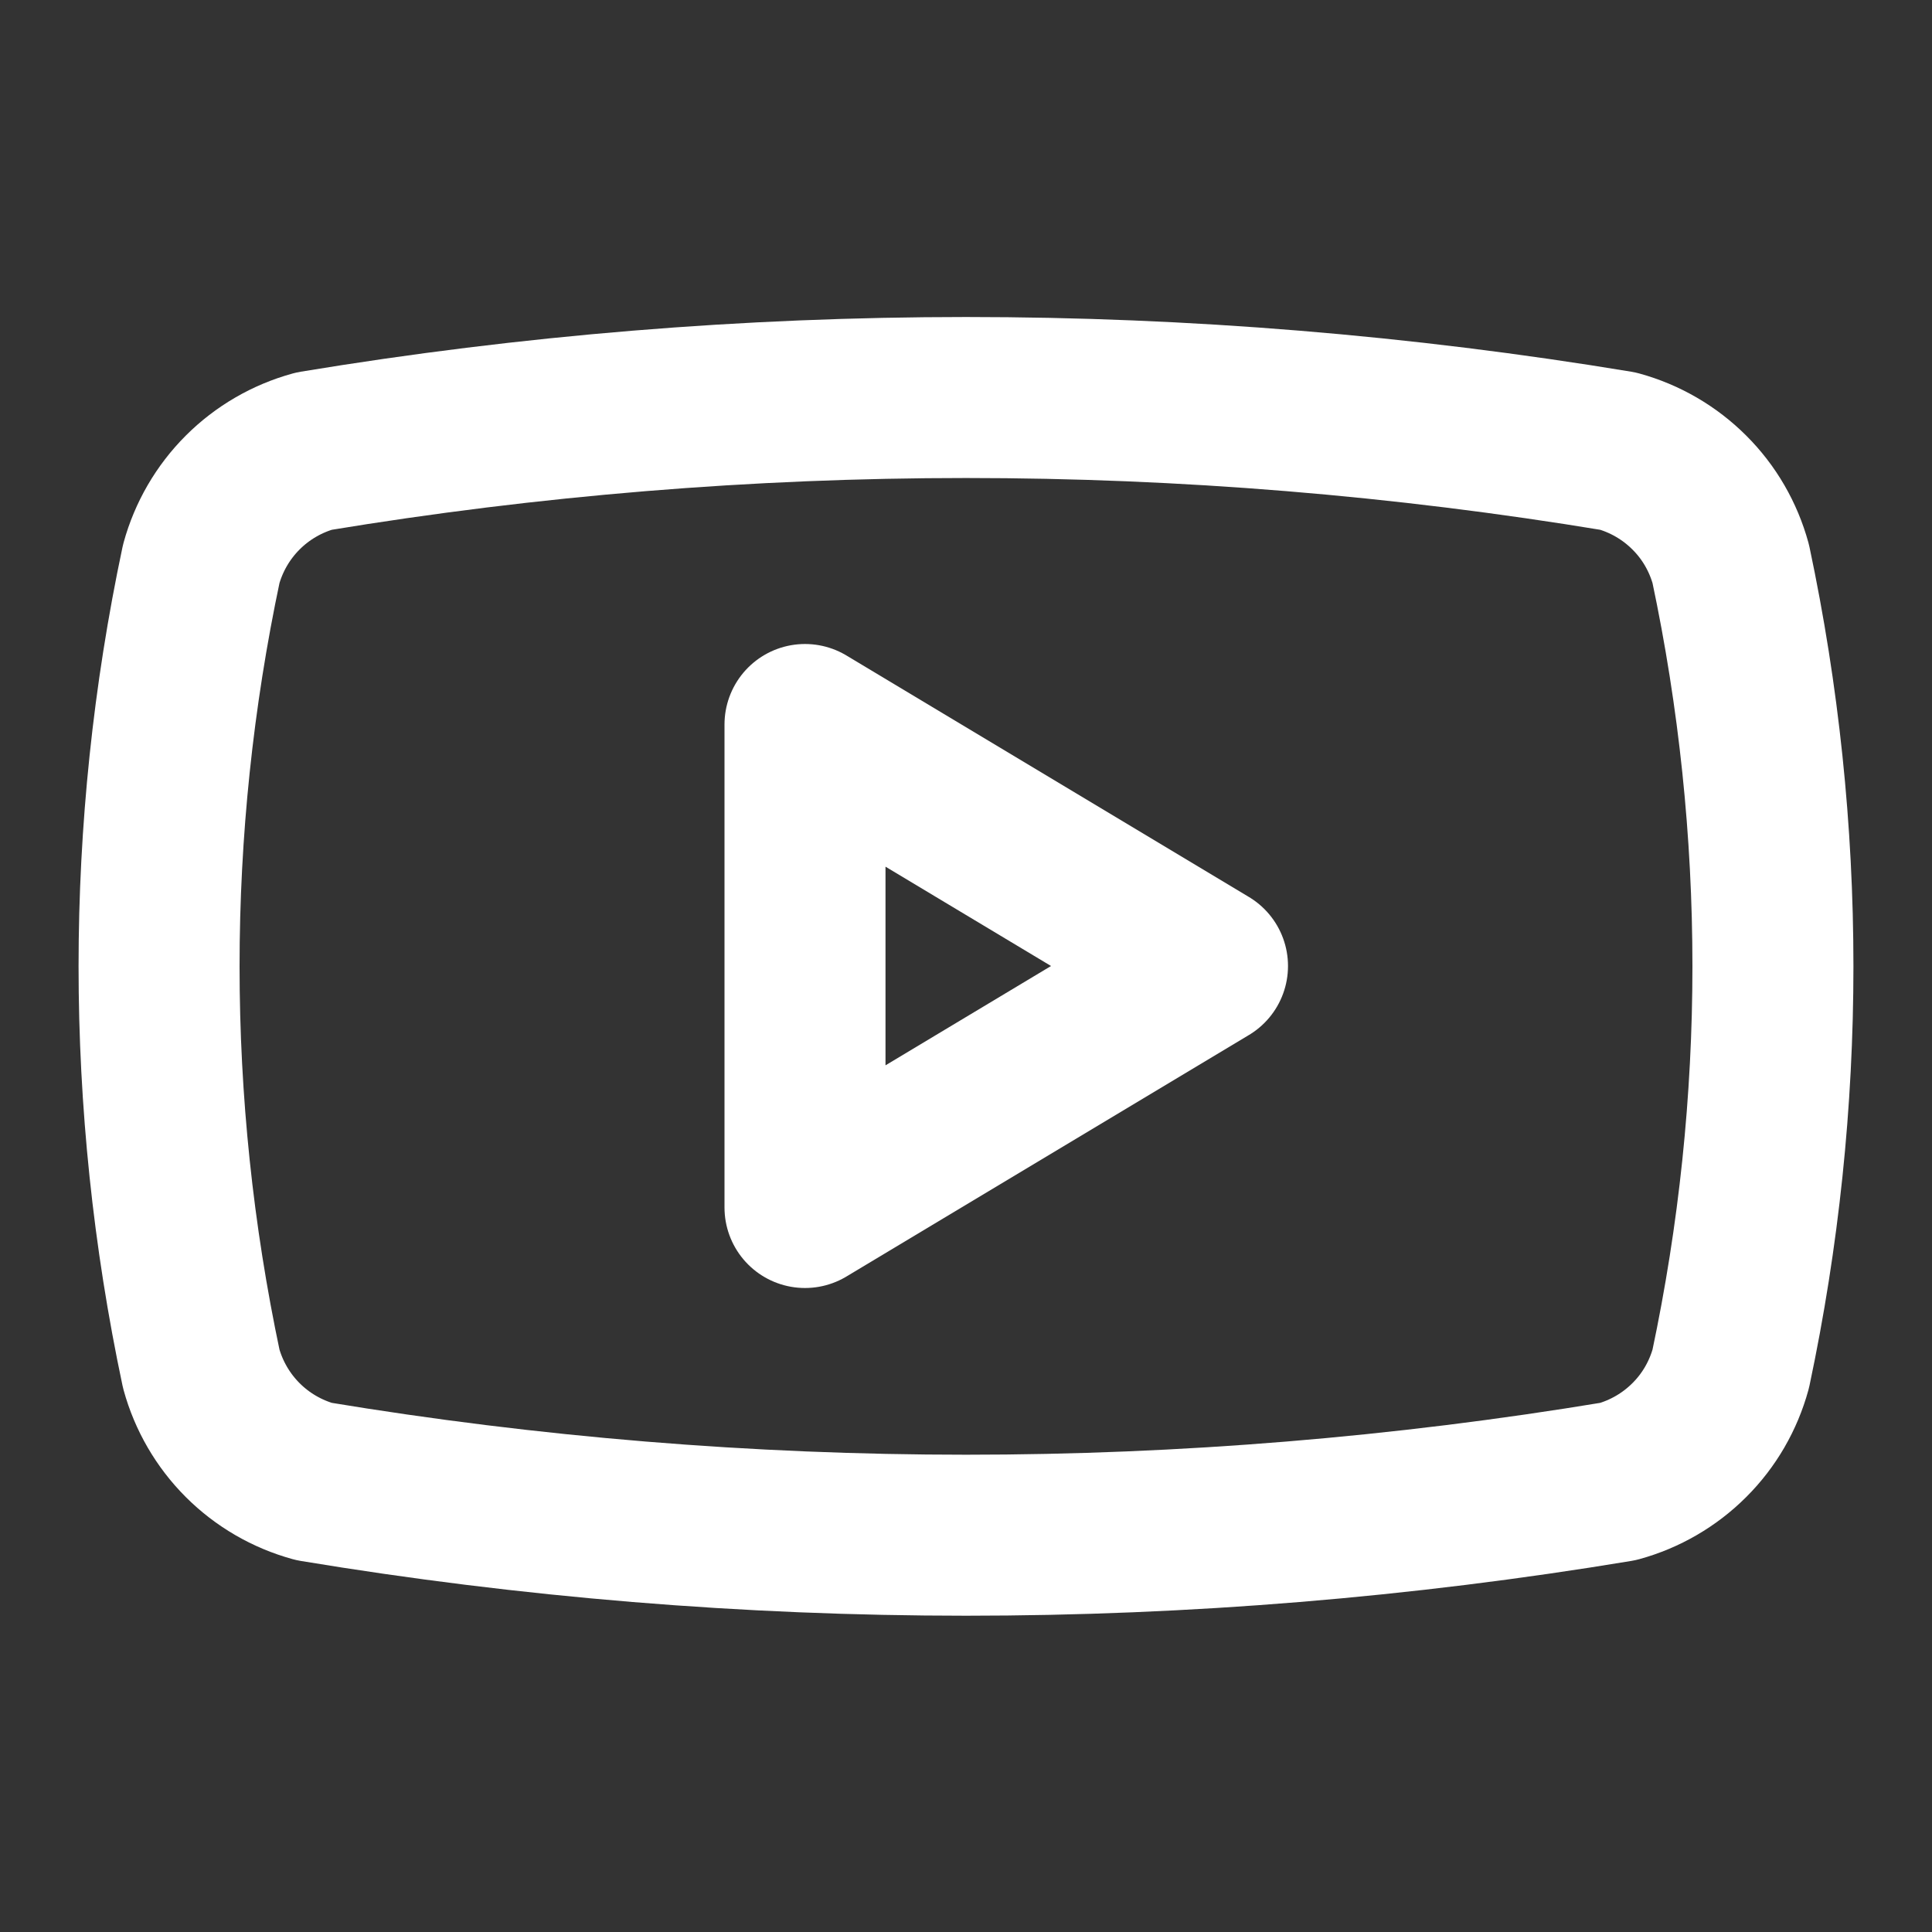 <svg width="18" height="18" viewBox="0 0 18 18" fill="none" xmlns="http://www.w3.org/2000/svg">
<rect x="0" y="0" width="18" height="18" fill="#333333" stroke="none"/>
<path d="M1.875 12.753C1.351 10.28 1.351 7.725 1.875 5.253C1.944 5.002 2.077 4.773 2.261 4.589C2.445 4.405 2.674 4.272 2.925 4.203C6.948 3.537 11.053 3.537 15.075 4.203C15.326 4.272 15.555 4.405 15.739 4.589C15.924 4.773 16.056 5.002 16.125 5.253C16.649 7.725 16.649 10.28 16.125 12.753C16.056 13.004 15.924 13.233 15.739 13.417C15.555 13.601 15.326 13.734 15.075 13.803C11.053 14.47 6.948 14.47 2.925 13.803C2.674 13.734 2.445 13.601 2.261 13.417C2.077 13.233 1.944 13.004 1.875 12.753Z" stroke="white" stroke-width="1.5" stroke-linecap="round" stroke-linejoin="round"/>
<path d="M7.5 11.25L11.25 9L7.5 6.75V11.25Z" stroke="white" stroke-width="1.5" stroke-linecap="round" stroke-linejoin="round"/>
</svg>
